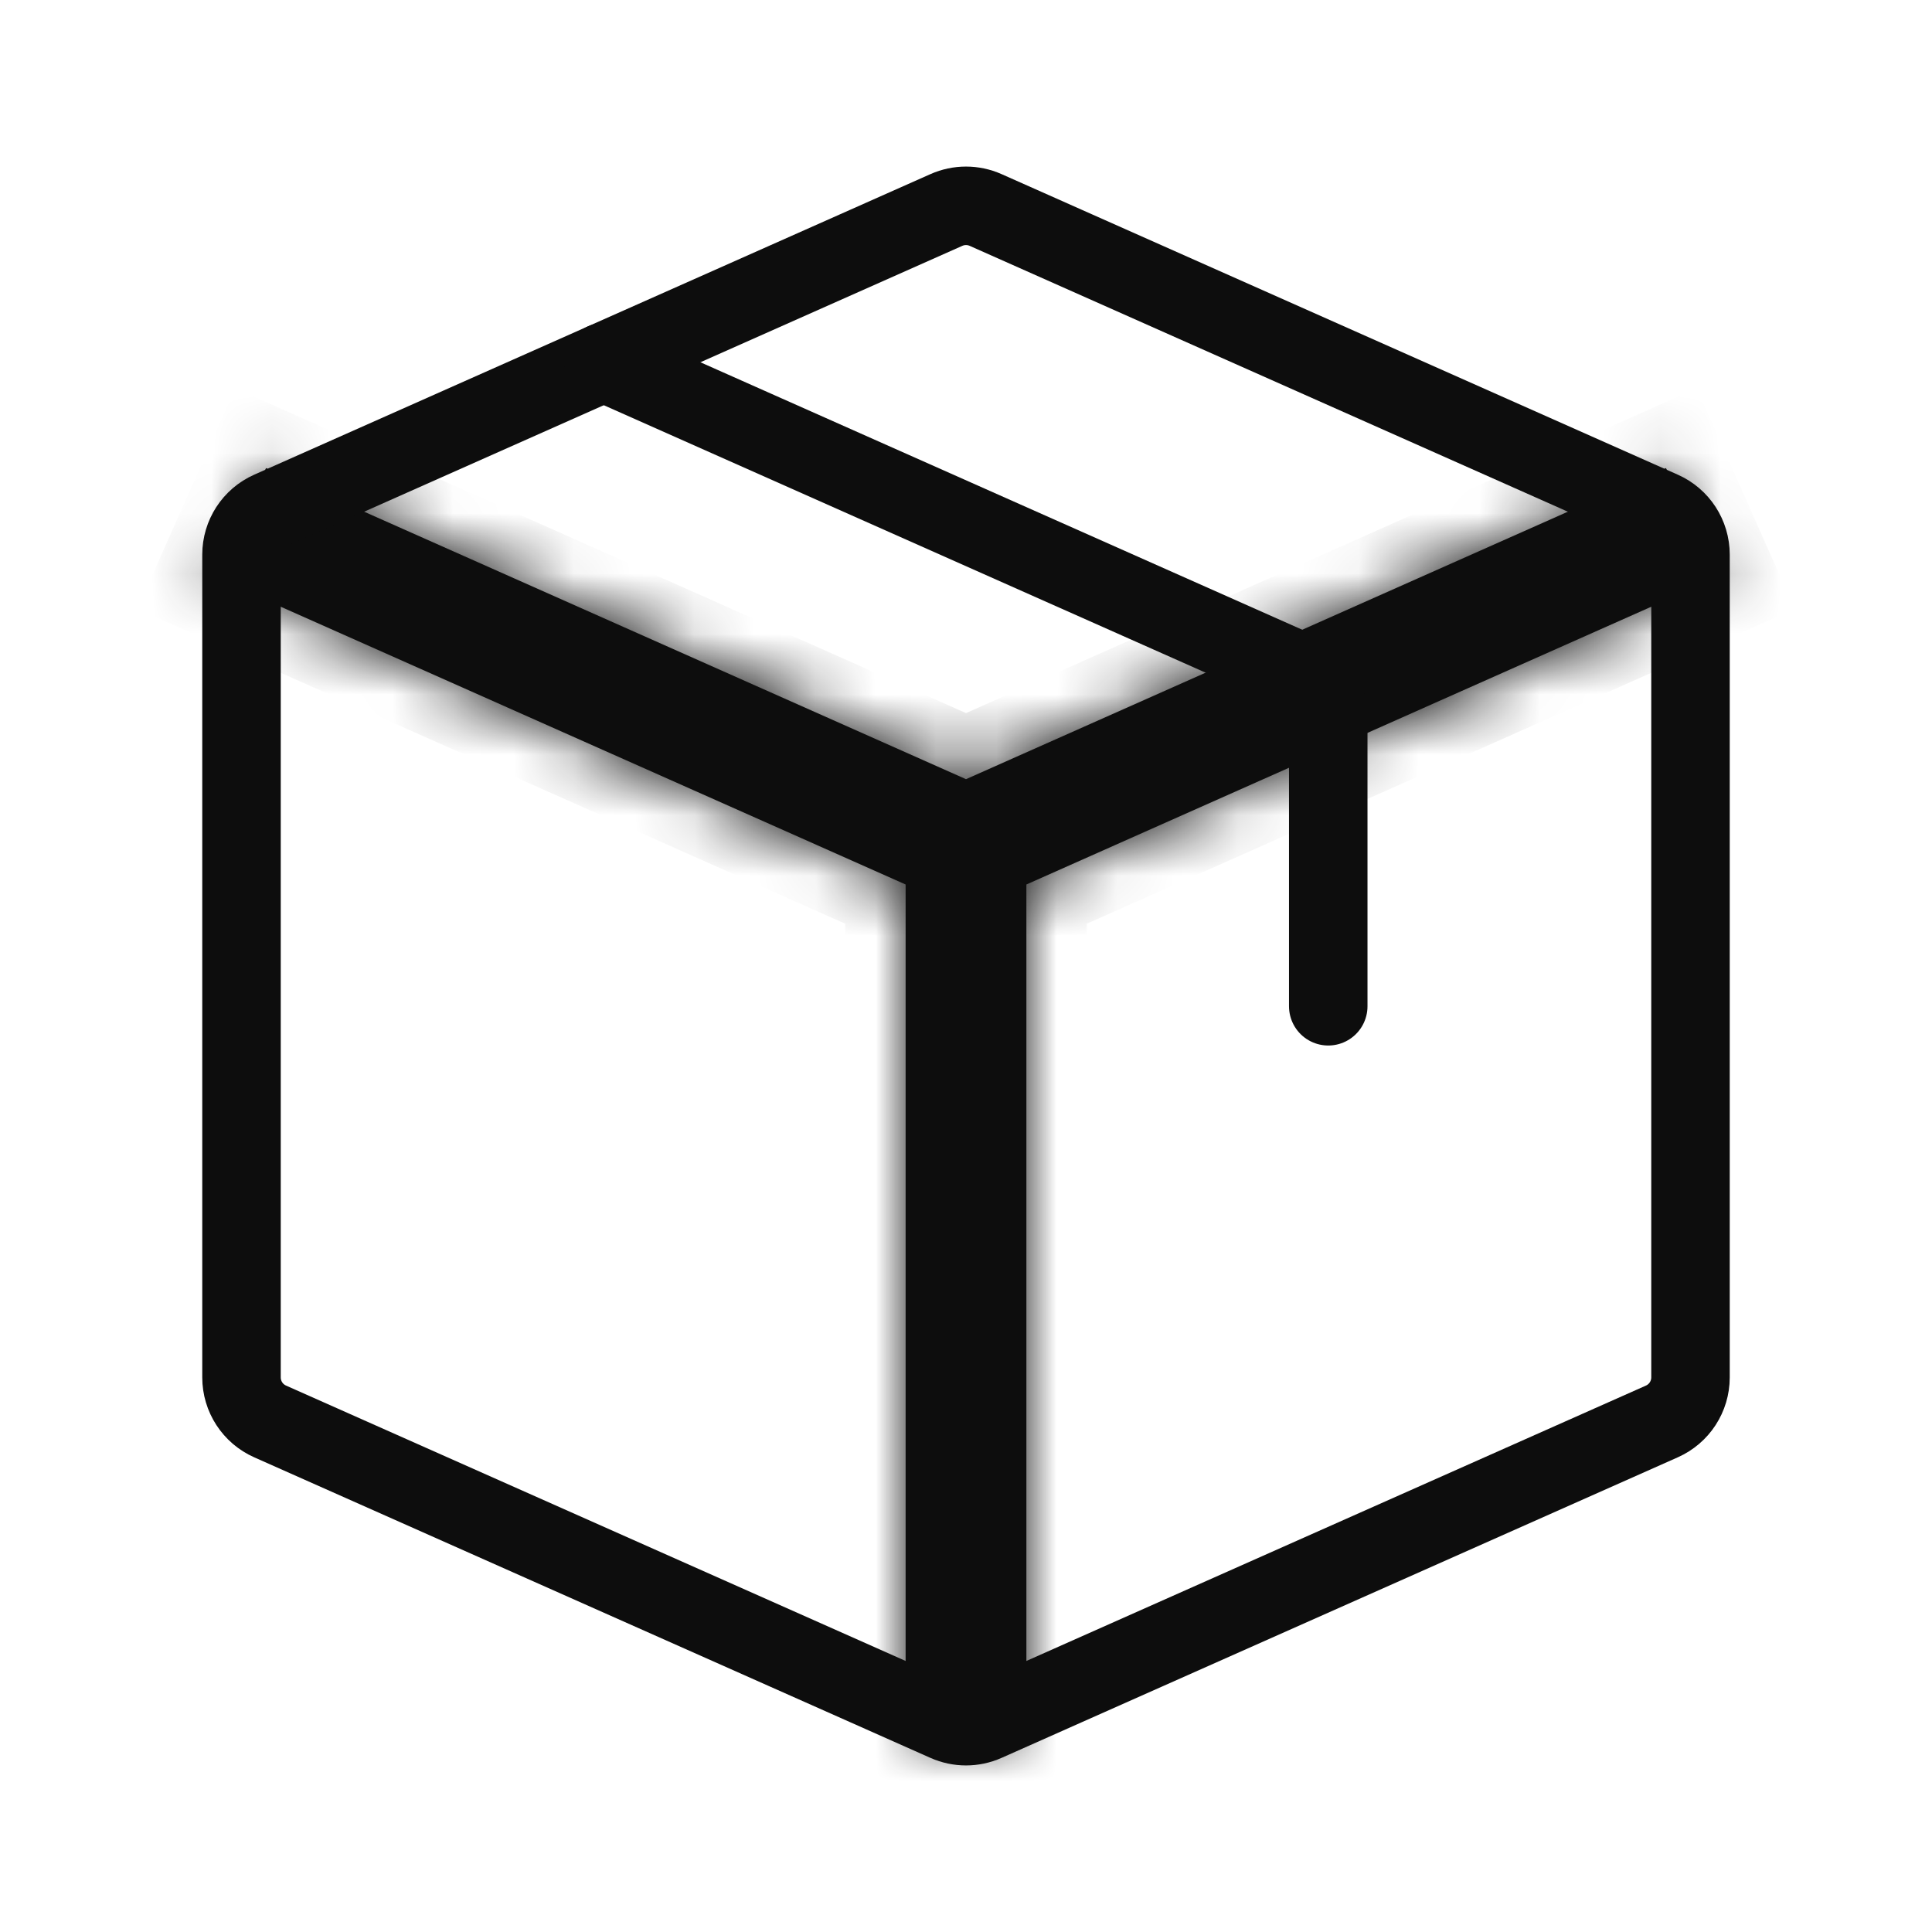 <svg xmlns="http://www.w3.org/2000/svg" fill="none" viewBox="0 0 32 32" height="32" width="32">
<mask fill="white" id="path-1-inside-1_586_7197">
<path d="M3.594 9.58L15.594 14.914L16.406 13.086L4.406 7.753L3.594 9.58ZM17 28.667V14H15V28.667H17ZM16.406 14.914L28.406 9.58L27.594 7.753L15.594 13.086L16.406 14.914Z"></path>
</mask>
<path fill="#0D0D0D" d="M3.594 9.58L15.594 14.914L16.406 13.086L4.406 7.753L3.594 9.58ZM17 28.667V14H15V28.667H17ZM16.406 14.914L28.406 9.58L27.594 7.753L15.594 13.086L16.406 14.914Z"></path>
<path mask="url(#path-1-inside-1_586_7197)" fill="#0D0D0D" d="M3.594 9.58L2.68 9.174L2.274 10.088L3.188 10.494L3.594 9.58ZM15.594 14.914L15.188 15.828L16.101 16.234L16.508 15.32L15.594 14.914ZM16.406 13.086L17.32 13.492L17.726 12.579L16.812 12.172L16.406 13.086ZM4.406 7.753L4.812 6.839L3.898 6.433L3.492 7.347L4.406 7.753ZM17 28.667V29.667H18V28.667H17ZM17 14H18V13H17V14ZM15 14V13H14V14H15ZM15 28.667H14V29.667H15V28.667ZM16.406 14.914L15.492 15.32L15.898 16.234L16.812 15.828L16.406 14.914ZM28.406 9.58L28.812 10.494L29.726 10.088L29.32 9.174L28.406 9.58ZM27.594 7.753L28.508 7.347L28.101 6.433L27.188 6.839L27.594 7.753ZM15.594 13.086L15.188 12.172L14.274 12.579L14.68 13.492L15.594 13.086ZM3.188 10.494L15.188 15.828L16 14L4 8.667L3.188 10.494ZM16.508 15.32L17.32 13.492L15.492 12.68L14.68 14.508L16.508 15.32ZM16.812 12.172L4.812 6.839L4 8.667L16 14L16.812 12.172ZM3.492 7.347L2.68 9.174L4.508 9.987L5.32 8.159L3.492 7.347ZM18 28.667V14H16V28.667H18ZM17 13H15V15H17V13ZM14 14V28.667H16V14H14ZM15 29.667H17V27.667H15V29.667ZM16.812 15.828L28.812 10.494L28 8.667L16 14L16.812 15.828ZM29.32 9.174L28.508 7.347L26.68 8.159L27.492 9.987L29.32 9.174ZM27.188 6.839L15.188 12.172L16 14L28 8.667L27.188 6.839ZM14.68 13.492L15.492 15.32L17.32 14.508L16.508 12.68L14.68 13.492Z"></path>
<path stroke-linejoin="round" stroke-linecap="round" stroke-width="1.3" stroke="#0D0D0D" d="M4 22.814V9.187C4 8.87 4.186 8.584 4.475 8.456L15.675 3.478C15.882 3.386 16.118 3.386 16.325 3.478L27.525 8.456C27.814 8.584 28 8.87 28 9.187V22.814C28 23.13 27.814 23.416 27.525 23.544L16.325 28.522C16.118 28.614 15.882 28.614 15.675 28.522L4.475 23.544C4.186 23.416 4 23.13 4 22.814Z"></path>
<path stroke-linejoin="round" stroke-linecap="round" stroke-width="1.3" stroke="#0D0D0D" d="M10 6L21.525 11.122C21.814 11.251 22 11.537 22 11.853V16.667"></path>
</svg>
